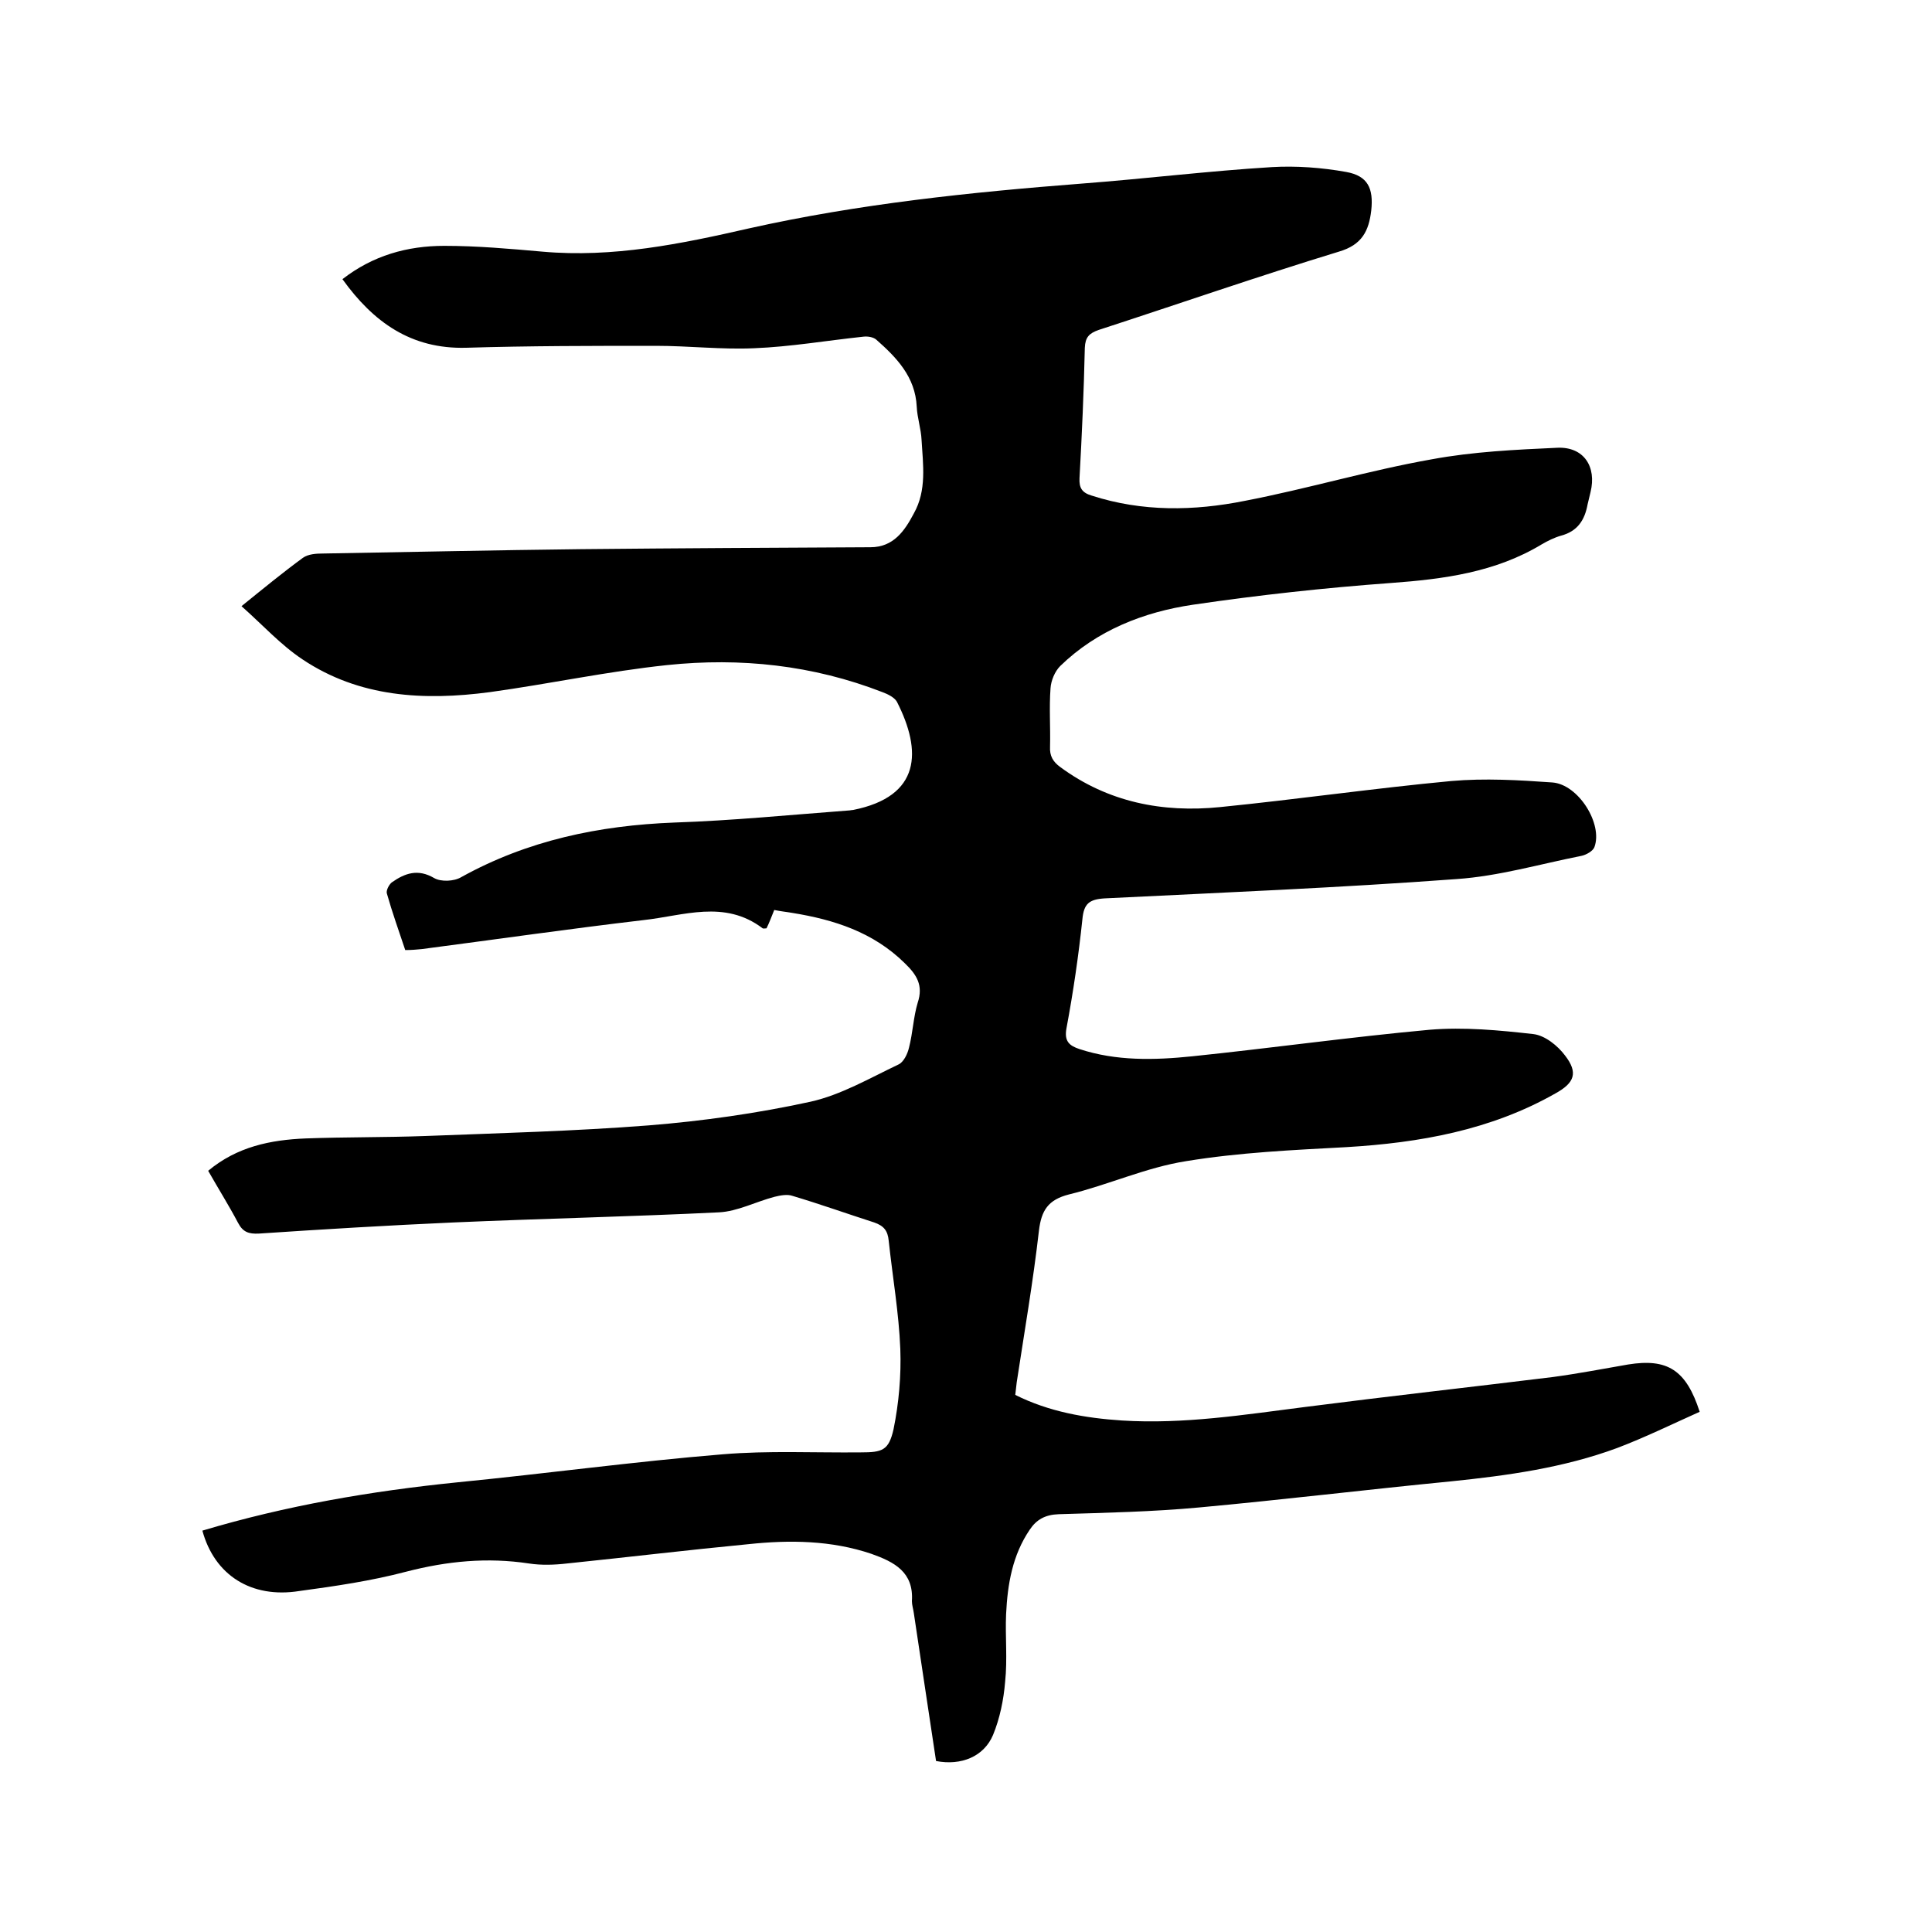 <svg enable-background="new 0 0 400 400" viewBox="0 0 400 400" xmlns="http://www.w3.org/2000/svg"><path d="m41.9 316.9c17.4-5.2 35-8.2 52.8-10 18.3-1.8 36.6-4.3 54.9-5.8 9.5-.8 19-.3 28.6-.4 4.5 0 5.8-.4 6.8-4.8 1.1-5.4 1.6-11.1 1.4-16.6-.3-7.5-1.6-14.9-2.4-22.4-.2-2.1-1-3.1-3-3.8-5.6-1.8-11.2-3.8-16.9-5.5-1.1-.4-2.6-.1-3.8.2-3.8 1-7.6 3-11.4 3.2-18.4.9-36.8 1.3-55.1 2.1-13.4.6-26.8 1.4-40.2 2.3-2.1.1-3.3-.3-4.3-2.2-1.9-3.6-4.1-7.1-6.2-10.8 6-5 12.9-6.4 20.2-6.7 8.2-.3 16.5-.2 24.7-.5 15.4-.6 30.9-1 46.3-2.2 11.2-.9 22.5-2.5 33.5-4.9 6.3-1.4 12.3-4.9 18.2-7.7 1.1-.5 1.9-2.2 2.2-3.5.8-3.1.9-6.3 1.8-9.3 1.2-3.6-.2-5.8-2.7-8.2-6.5-6.4-14.6-9-23.3-10.4-1.1-.2-2.3-.3-3.7-.6-.5 1.2-1 2.6-1.6 3.8-.4 0-.6.1-.8 0-7.9-6-16.4-2.6-24.7-1.7-15.3 1.8-30.6 4-45.9 6-1 .1-2.1.2-3.4.2-1.3-3.9-2.7-7.8-3.8-11.7-.2-.6.4-1.8 1-2.3 2.7-1.9 5.4-2.9 8.8-.9 1.4.8 4.1.7 5.6-.2 13.7-7.6 28.5-10.7 44.1-11.3 12-.4 24.1-1.6 36.1-2.5.3 0 .6-.1.9-.1 14.1-2.8 14.3-12.2 9.1-22.4-.5-.9-1.9-1.6-3-2-14.4-5.6-29.4-7.2-44.6-5.6-12.3 1.3-24.4 3.9-36.7 5.6-13.6 1.8-27 1.1-38.8-6.8-4.5-3-8.2-7.1-12.6-11 4.7-3.8 8.6-7 12.7-10 1.1-.8 2.8-.9 4.2-.9 17.8-.3 35.5-.7 53.3-.9 20-.2 40-.3 60-.4 4.8 0 7.1-3.4 9-7 2.7-4.8 1.9-10.1 1.6-15.2-.1-2.3-.9-4.6-1-6.9-.3-6.2-4.2-10.2-8.4-13.9-.6-.5-1.7-.7-2.6-.6-7.6.8-15.1 2.1-22.7 2.4-6.7.3-13.5-.5-20.3-.5-13.1 0-26.2 0-39.3.4-11.4.3-19.2-5.3-25.6-14.2 6.3-4.9 13.4-6.9 21.1-6.9 6.8 0 13.5.6 20.3 1.2 14.6 1.3 28.7-1.6 42.7-4.8 22.8-5.1 45.9-7.5 69.1-9.3 13.1-1 26.1-2.6 39.2-3.4 5.1-.3 10.4.1 15.4 1 4.5.8 5.7 3.4 5.2 8-.5 4.2-1.9 7.1-6.7 8.5-16.7 5.1-33.1 10.8-49.7 16.2-2 .7-2.8 1.5-2.9 3.7-.2 9-.6 18-1.1 27-.1 2 .5 3 2.5 3.6 10.5 3.4 21.2 3.2 31.7 1.1 13-2.5 25.7-6.3 38.7-8.6 8.6-1.6 17.4-2 26.1-2.4 5.4-.2 8.1 3.9 6.8 9.2-.2.8-.4 1.6-.6 2.5-.6 3.3-2.1 5.6-5.5 6.5-1.4.4-2.8 1.1-4 1.8-9.6 5.8-20.3 7.2-31.2 8-13.7 1-27.4 2.5-41 4.5-10.2 1.5-19.9 5.3-27.5 12.7-1.1 1.1-1.9 3-2 4.6-.3 4 0 8-.1 12.1-.1 1.9.6 3.1 2.1 4.2 9.9 7.3 21.2 9.5 33.1 8.3 16-1.6 31.9-3.9 47.9-5.4 6.9-.6 13.9-.2 20.9.3 5.4.4 10.5 8.6 8.7 13.4-.3.8-1.7 1.6-2.7 1.8-8.6 1.7-17.1 4.2-25.8 4.8-24.3 1.8-48.6 2.8-72.9 4-3.2.2-4.3 1.1-4.6 4.3-.8 7.6-1.9 15.1-3.3 22.6-.5 2.7.6 3.6 2.7 4.3 7.6 2.5 15.5 2.3 23.3 1.5 16.4-1.7 32.8-4 49.2-5.5 7.1-.6 14.4.1 21.5.9 2.4.3 5 2.4 6.5 4.4 2.8 3.6 2 5.7-2 7.9-13.4 7.6-28.1 10.2-43.2 11.1-11.1.6-22.2 1.1-33.2 2.9-8.3 1.3-16.1 4.9-24.3 6.9-4.3 1.1-5.7 3.3-6.2 7.5-1.2 10.5-3 20.9-4.6 31.4-.1.8-.2 1.7-.3 2.6 7 3.5 14.5 4.8 22.1 5.3 12.8.8 25.3-1.2 37.9-2.8 17.1-2.2 34.2-4.1 51.3-6.2 5.2-.7 10.4-1.7 15.6-2.6 8.1-1.3 12 1.1 14.8 9.8-5.6 2.5-11.3 5.3-17.1 7.5-11.1 4.1-22.7 5.7-34.4 6.9-17.4 1.7-34.7 3.8-52.1 5.4-9.7.9-19.4 1.1-29.1 1.4-2.8.1-4.6 1.1-6 3.2-3.6 5.3-4.6 11.3-4.9 17.5-.2 4.6.3 9.3-.2 14-.3 3.7-1.1 7.6-2.5 11-1.9 4.5-6.6 6.4-11.8 5.4-1.5-10.1-3.1-20.4-4.6-30.6-.1-.8-.4-1.7-.4-2.5.4-6-3.6-8.1-8.4-9.8-8.3-2.8-16.9-2.9-25.4-2-12.5 1.2-25 2.7-37.6 4-2.6.3-5.3.4-7.9 0-8.6-1.3-16.9-.5-25.4 1.7-7.2 1.9-14.7 3-22.1 4-10 1.6-17.6-3.3-20.1-12.5z"/></svg>